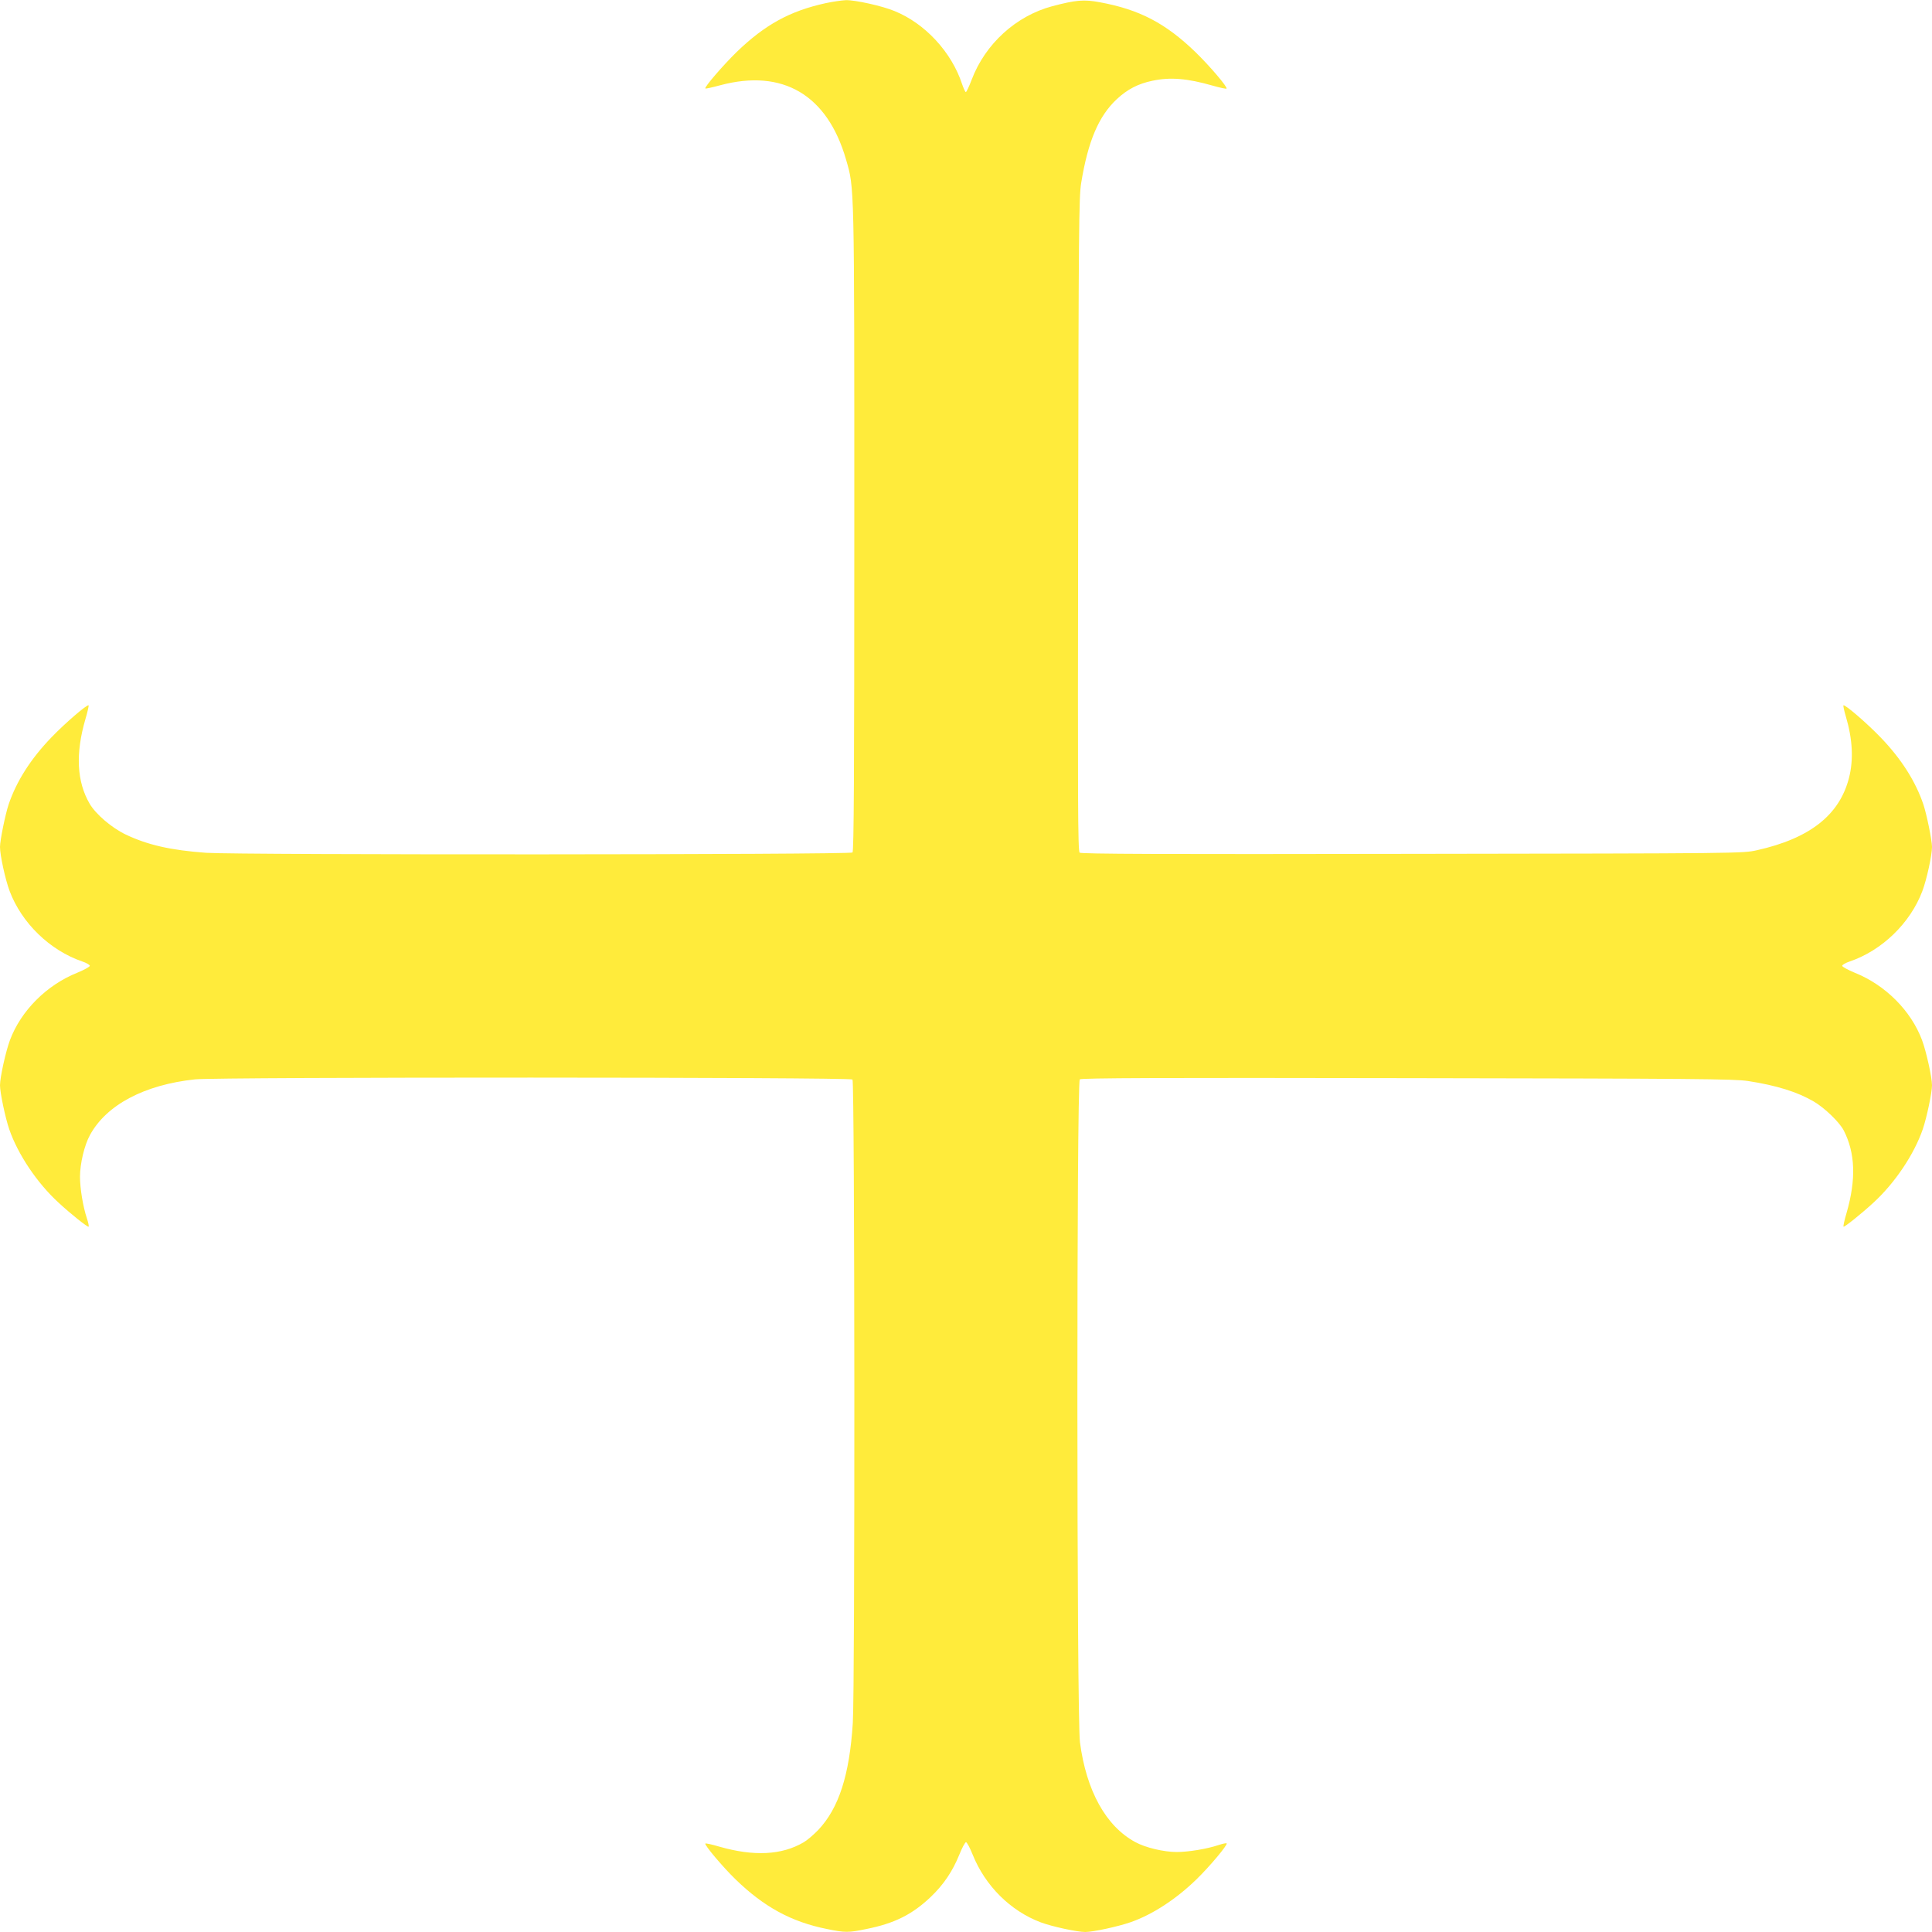 <?xml version="1.0" standalone="no"?>
<!DOCTYPE svg PUBLIC "-//W3C//DTD SVG 20010904//EN"
 "http://www.w3.org/TR/2001/REC-SVG-20010904/DTD/svg10.dtd">
<svg version="1.0" xmlns="http://www.w3.org/2000/svg"
 width="1280pt" height="1280pt" viewBox="0 0 1280 1280"
 preserveAspectRatio="xMidYMid meet">
<g transform="translate(0,1280) scale(0.1,-0.1)"
fill="#ffeb3b" stroke="none">
<path d="M5470 12779 c-237 -52 -401 -142 -589 -323 -90 -88 -216 -234 -208
-242 2 -3 46 7 98 21 415 111 710 -63 834 -491 56 -195 55 -130 55 -2448 0
-1645 -3 -2135 -12 -2144 -15 -15 -4066 -17 -4283 -2 -234 17 -387 52 -532
121 -92 44 -198 134 -239 204 -85 146 -95 331 -28 561 14 47 23 88 21 91 -9 8
-155 -117 -247 -213 -136 -141 -231 -290 -283 -444 -22 -66 -57 -238 -57 -281
0 -55 35 -216 64 -293 80 -212 267 -393 481 -466 27 -9 50 -22 50 -29 0 -6
-38 -27 -84 -46 -202 -81 -372 -251 -445 -446 -28 -75 -66 -247 -66 -299 0
-49 35 -215 61 -291 57 -166 184 -356 327 -487 82 -76 193 -164 199 -159 3 3
-2 27 -11 54 -26 78 -46 199 -46 277 0 86 29 209 66 276 109 200 360 333 696
369 148 16 4340 15 4356 -1 15 -15 17 -4038 2 -4264 -22 -346 -93 -564 -229
-708 -31 -32 -74 -69 -97 -82 -145 -85 -330 -94 -560 -28 -47 14 -88 23 -91
20 -8 -8 116 -156 202 -239 187 -181 368 -280 603 -327 120 -25 144 -25 263 0
185 37 303 96 425 212 86 82 145 170 190 281 18 45 38 82 44 82 6 0 26 -37 44
-82 83 -207 250 -373 451 -449 75 -28 241 -64 295 -64 52 0 218 36 301 65 143
50 299 151 434 282 88 85 210 231 202 240 -3 3 -27 -2 -54 -11 -78 -26 -199
-46 -277 -46 -86 0 -208 29 -275 66 -194 105 -324 340 -366 661 -22 166 -23
4374 -1 4392 11 9 541 11 2168 8 1922 -3 2164 -5 2259 -19 188 -29 327 -72
436 -136 73 -43 169 -136 198 -191 77 -150 83 -325 19 -547 -14 -47 -23 -88
-20 -91 5 -5 119 86 198 159 143 131 270 321 327 487 26 76 61 242 61 291 0
52 -38 224 -66 299 -73 195 -243 365 -445 446 -46 19 -84 40 -84 46 0 7 23 20
50 29 214 73 401 254 481 466 29 77 64 238 64 293 0 43 -35 215 -57 281 -52
154 -147 303 -283 444 -92 96 -238 221 -247 213 -2 -3 5 -36 16 -73 45 -152
52 -287 21 -408 -63 -246 -260 -401 -610 -479 -95 -21 -99 -21 -2284 -24
-1663 -3 -2192 -1 -2203 8 -12 10 -13 321 -10 2173 3 1960 5 2171 20 2263 45
277 116 444 236 556 71 66 141 102 236 122 118 25 230 16 398 -32 49 -14 91
-23 93 -20 9 9 -113 152 -207 243 -198 191 -371 281 -632 329 -106 20 -159 15
-315 -26 -240 -64 -444 -249 -534 -486 -17 -45 -35 -83 -39 -83 -4 0 -15 24
-25 53 -69 211 -245 402 -448 484 -82 34 -259 73 -321 72 -27 -1 -88 -10 -135
-20z"/>
</g>
</svg>

